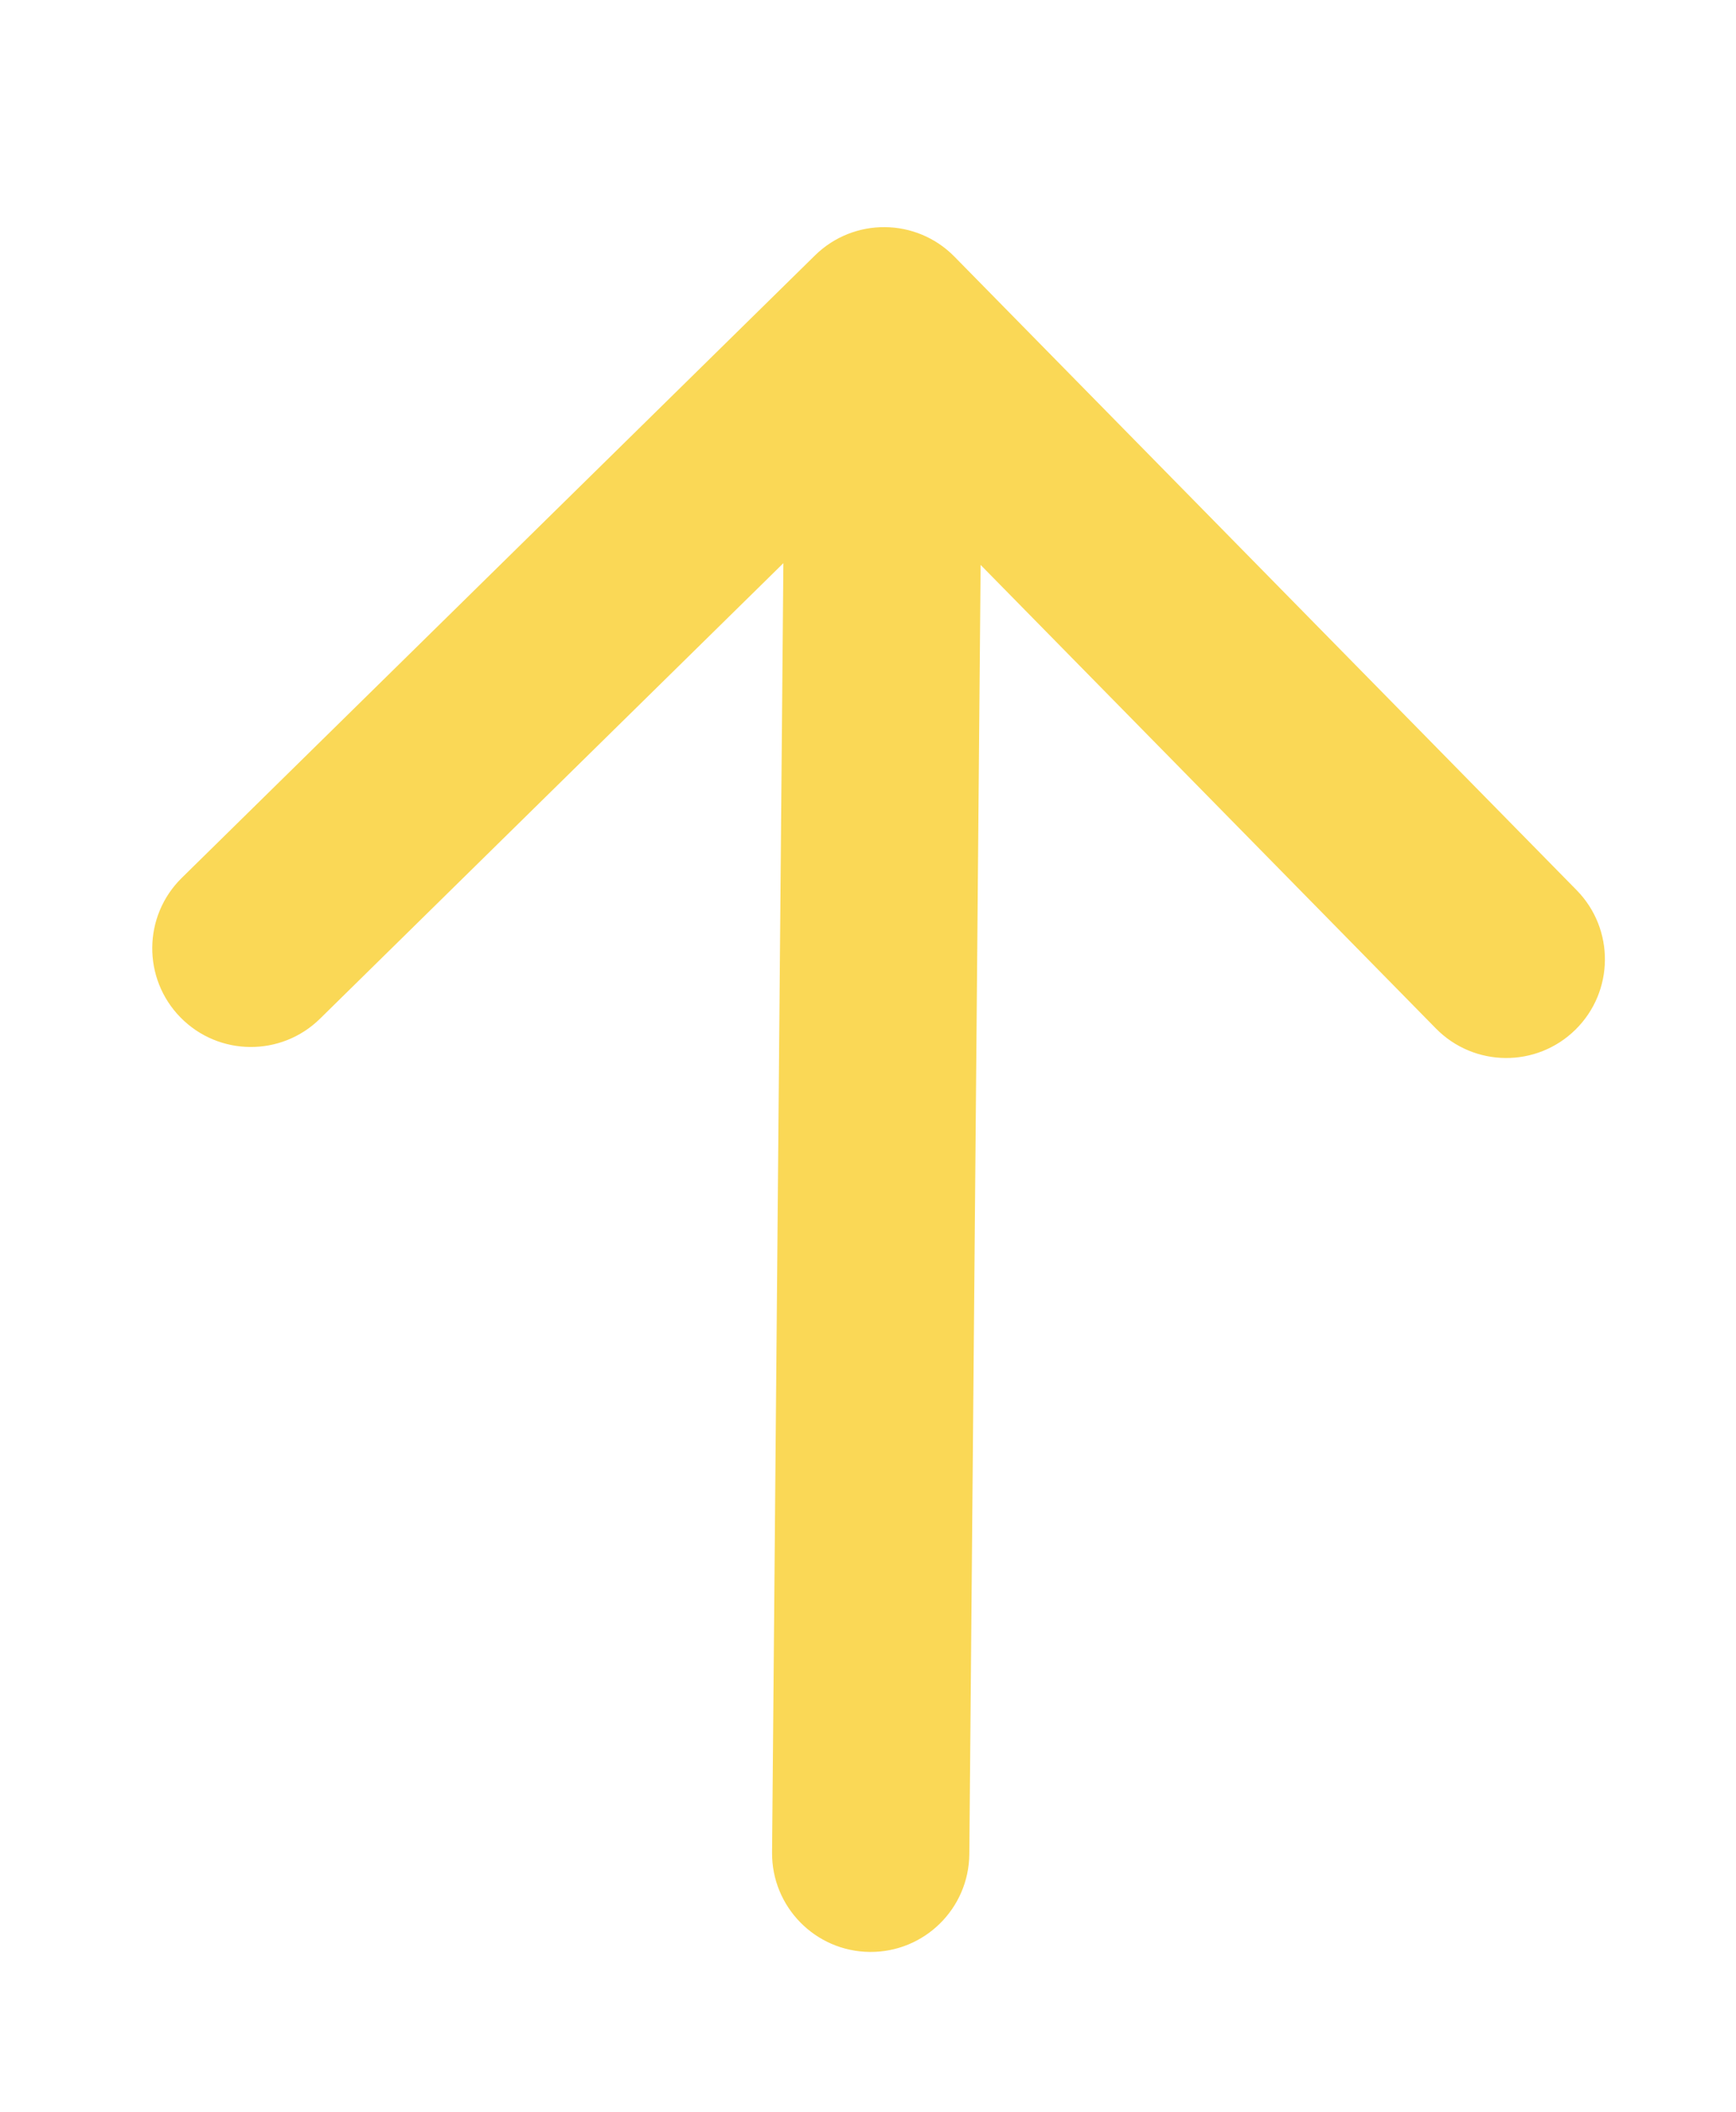<svg width="88" height="107" viewBox="0 0 88 107" fill="none" xmlns="http://www.w3.org/2000/svg">
<path d="M39.137 93.855C39.113 96.616 41.332 98.874 44.093 98.898C46.854 98.922 49.112 96.704 49.136 93.942L39.137 93.855ZM48.382 13.004C46.446 11.034 43.281 11.006 41.311 12.942L9.213 44.481C7.244 46.416 7.216 49.582 9.151 51.552C11.087 53.522 14.252 53.549 16.222 51.614L44.753 23.579L72.788 52.11C74.724 54.08 77.89 54.107 79.859 52.172C81.829 50.237 81.857 47.071 79.921 45.101L48.382 13.004ZM49.136 93.942L49.815 16.552L39.816 16.464L39.137 93.855L49.136 93.942Z" fill="#FAD856"/>
</svg>
